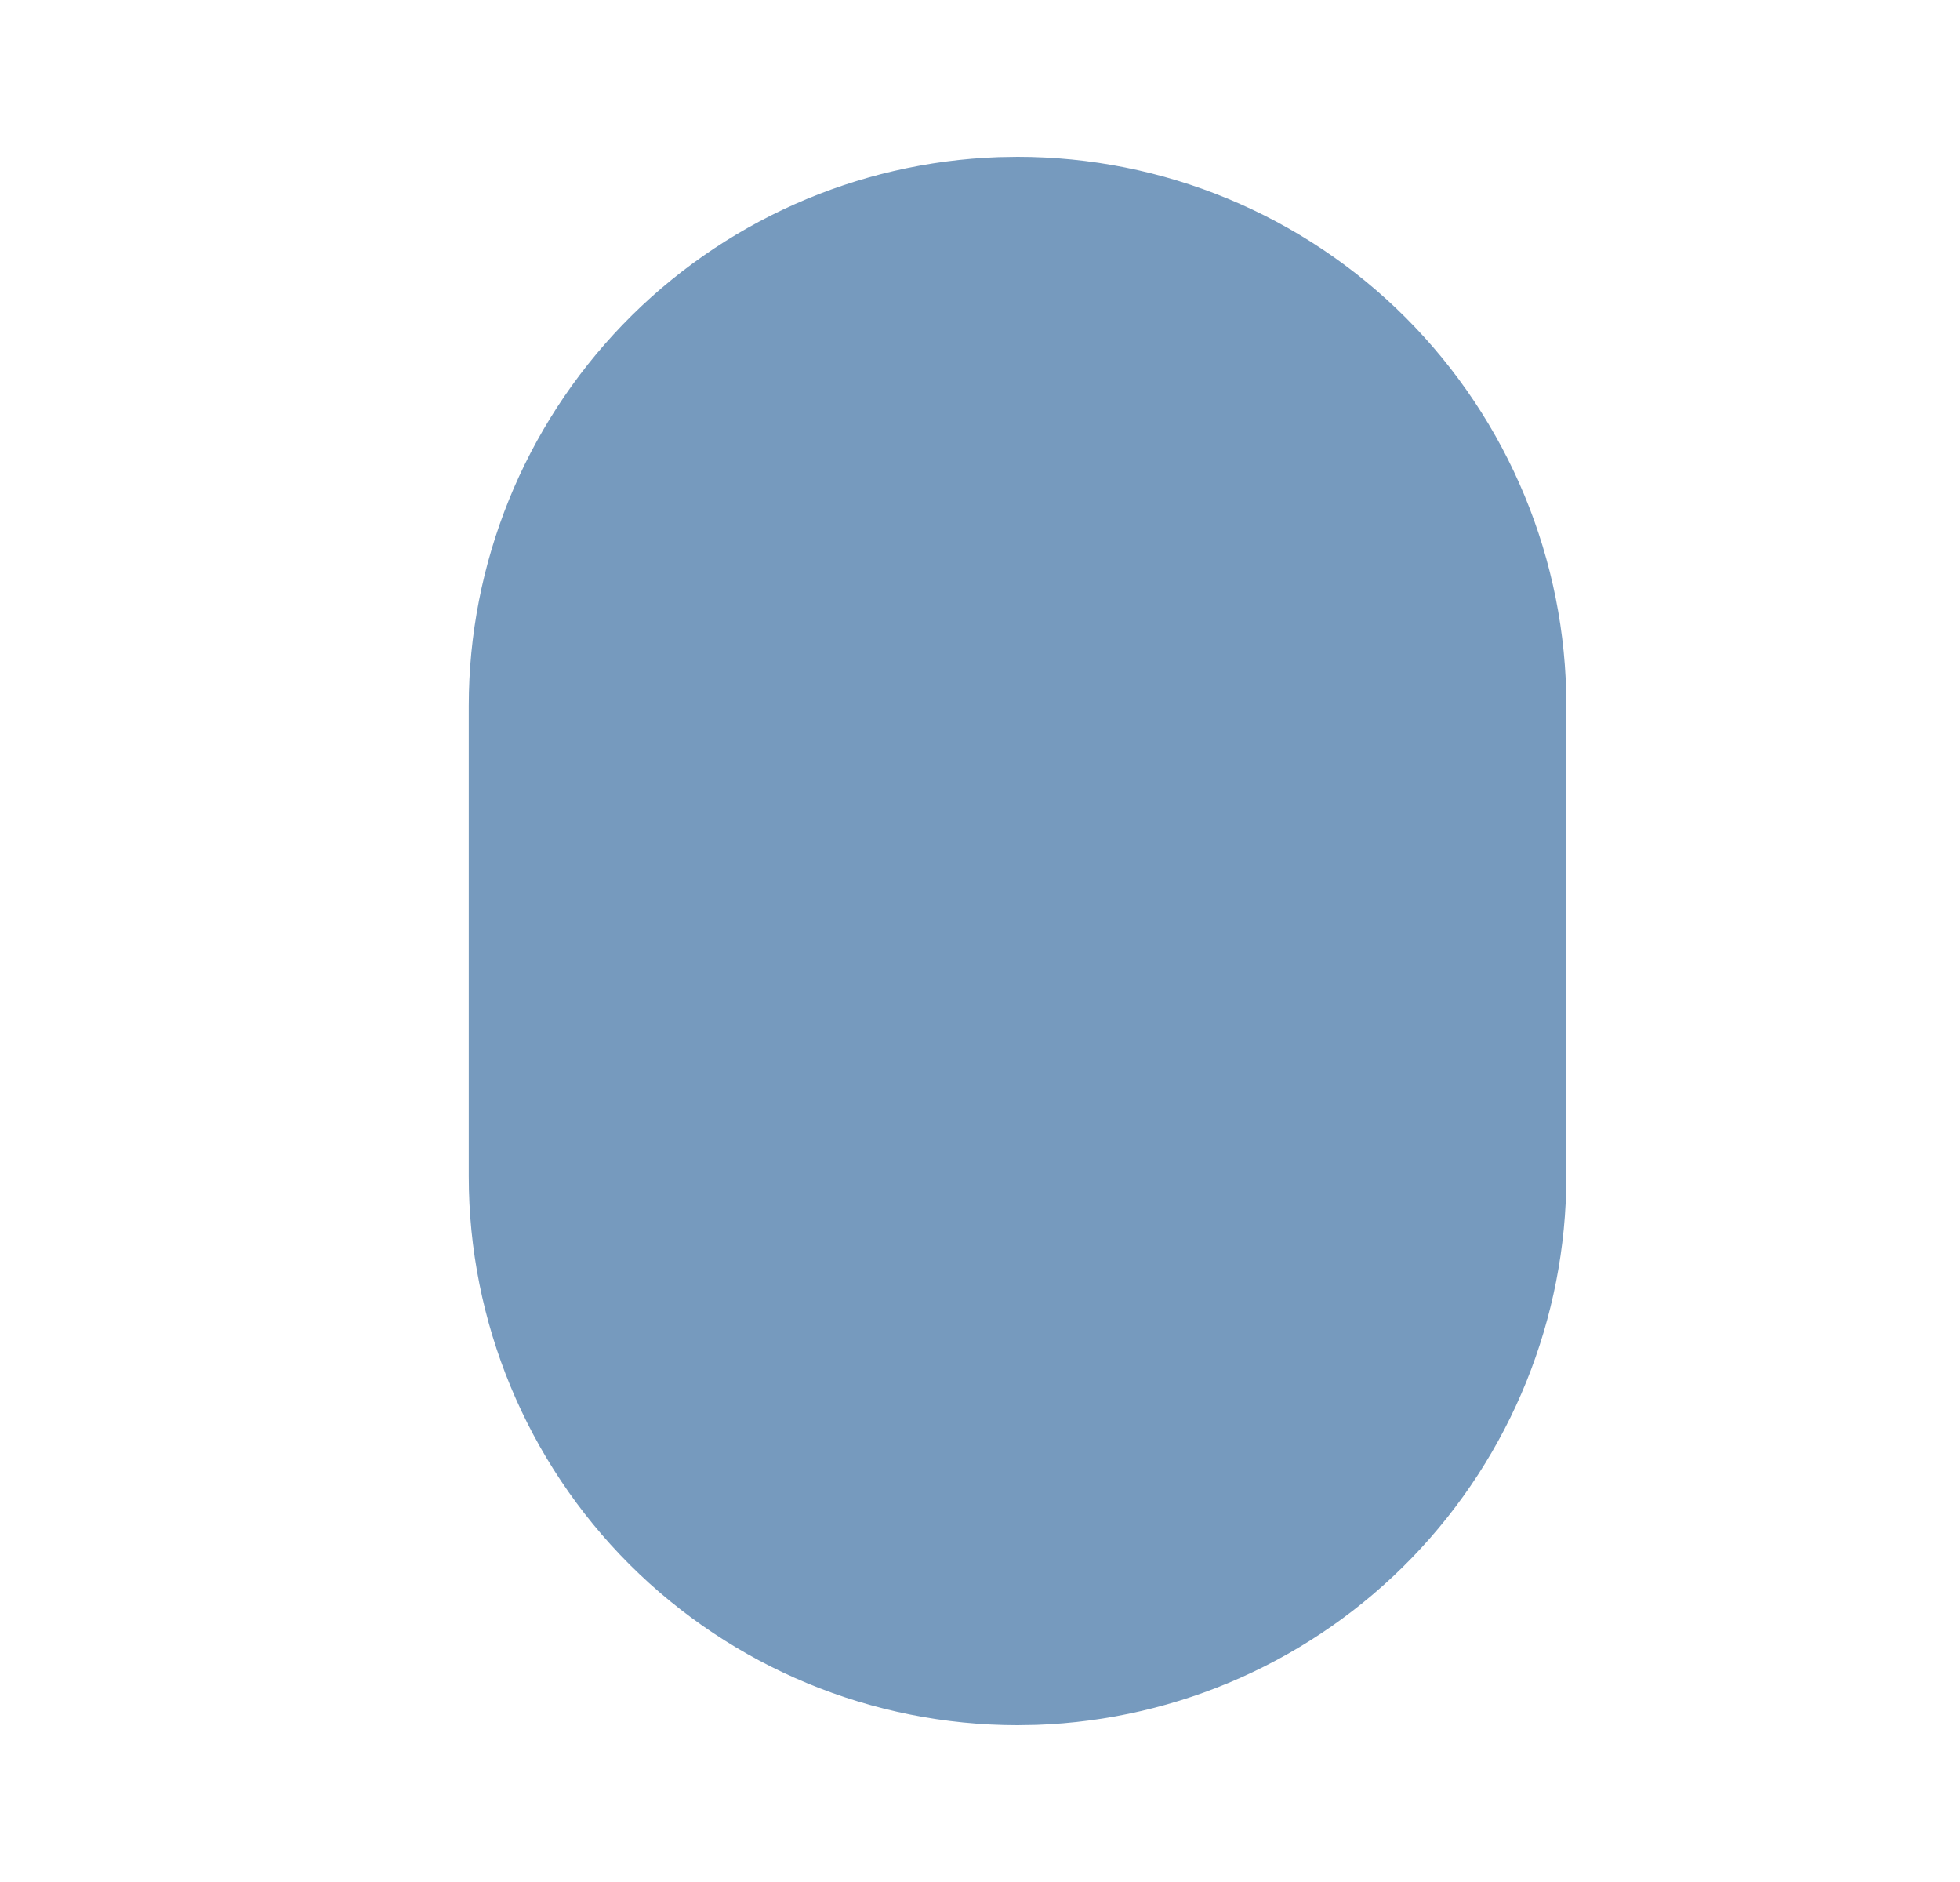 <?xml version="1.0" encoding="UTF-8"?> <svg xmlns="http://www.w3.org/2000/svg" width="25" height="24" viewBox="0 0 25 24" fill="none"><g clip-path="url(#clip0_12_56)"><path d="M12.979 2L12.736 2.004C10.923 2.068 9.205 2.833 7.945 4.138C6.685 5.443 5.98 7.186 5.979 9V15C5.979 16.857 6.716 18.637 8.029 19.95C9.342 21.262 11.123 22 12.979 22L13.222 21.996C15.035 21.932 16.753 21.167 18.013 19.862C19.273 18.557 19.978 16.814 19.979 15V9C19.979 7.143 19.241 5.363 17.929 4.05C16.616 2.737 14.835 2 12.979 2Z" fill="#769ABE"></path></g><defs><clipPath id="clip0_12_56"><rect width="24" height="24" fill="white" transform="translate(0.979)"></rect></clipPath></defs></svg> 